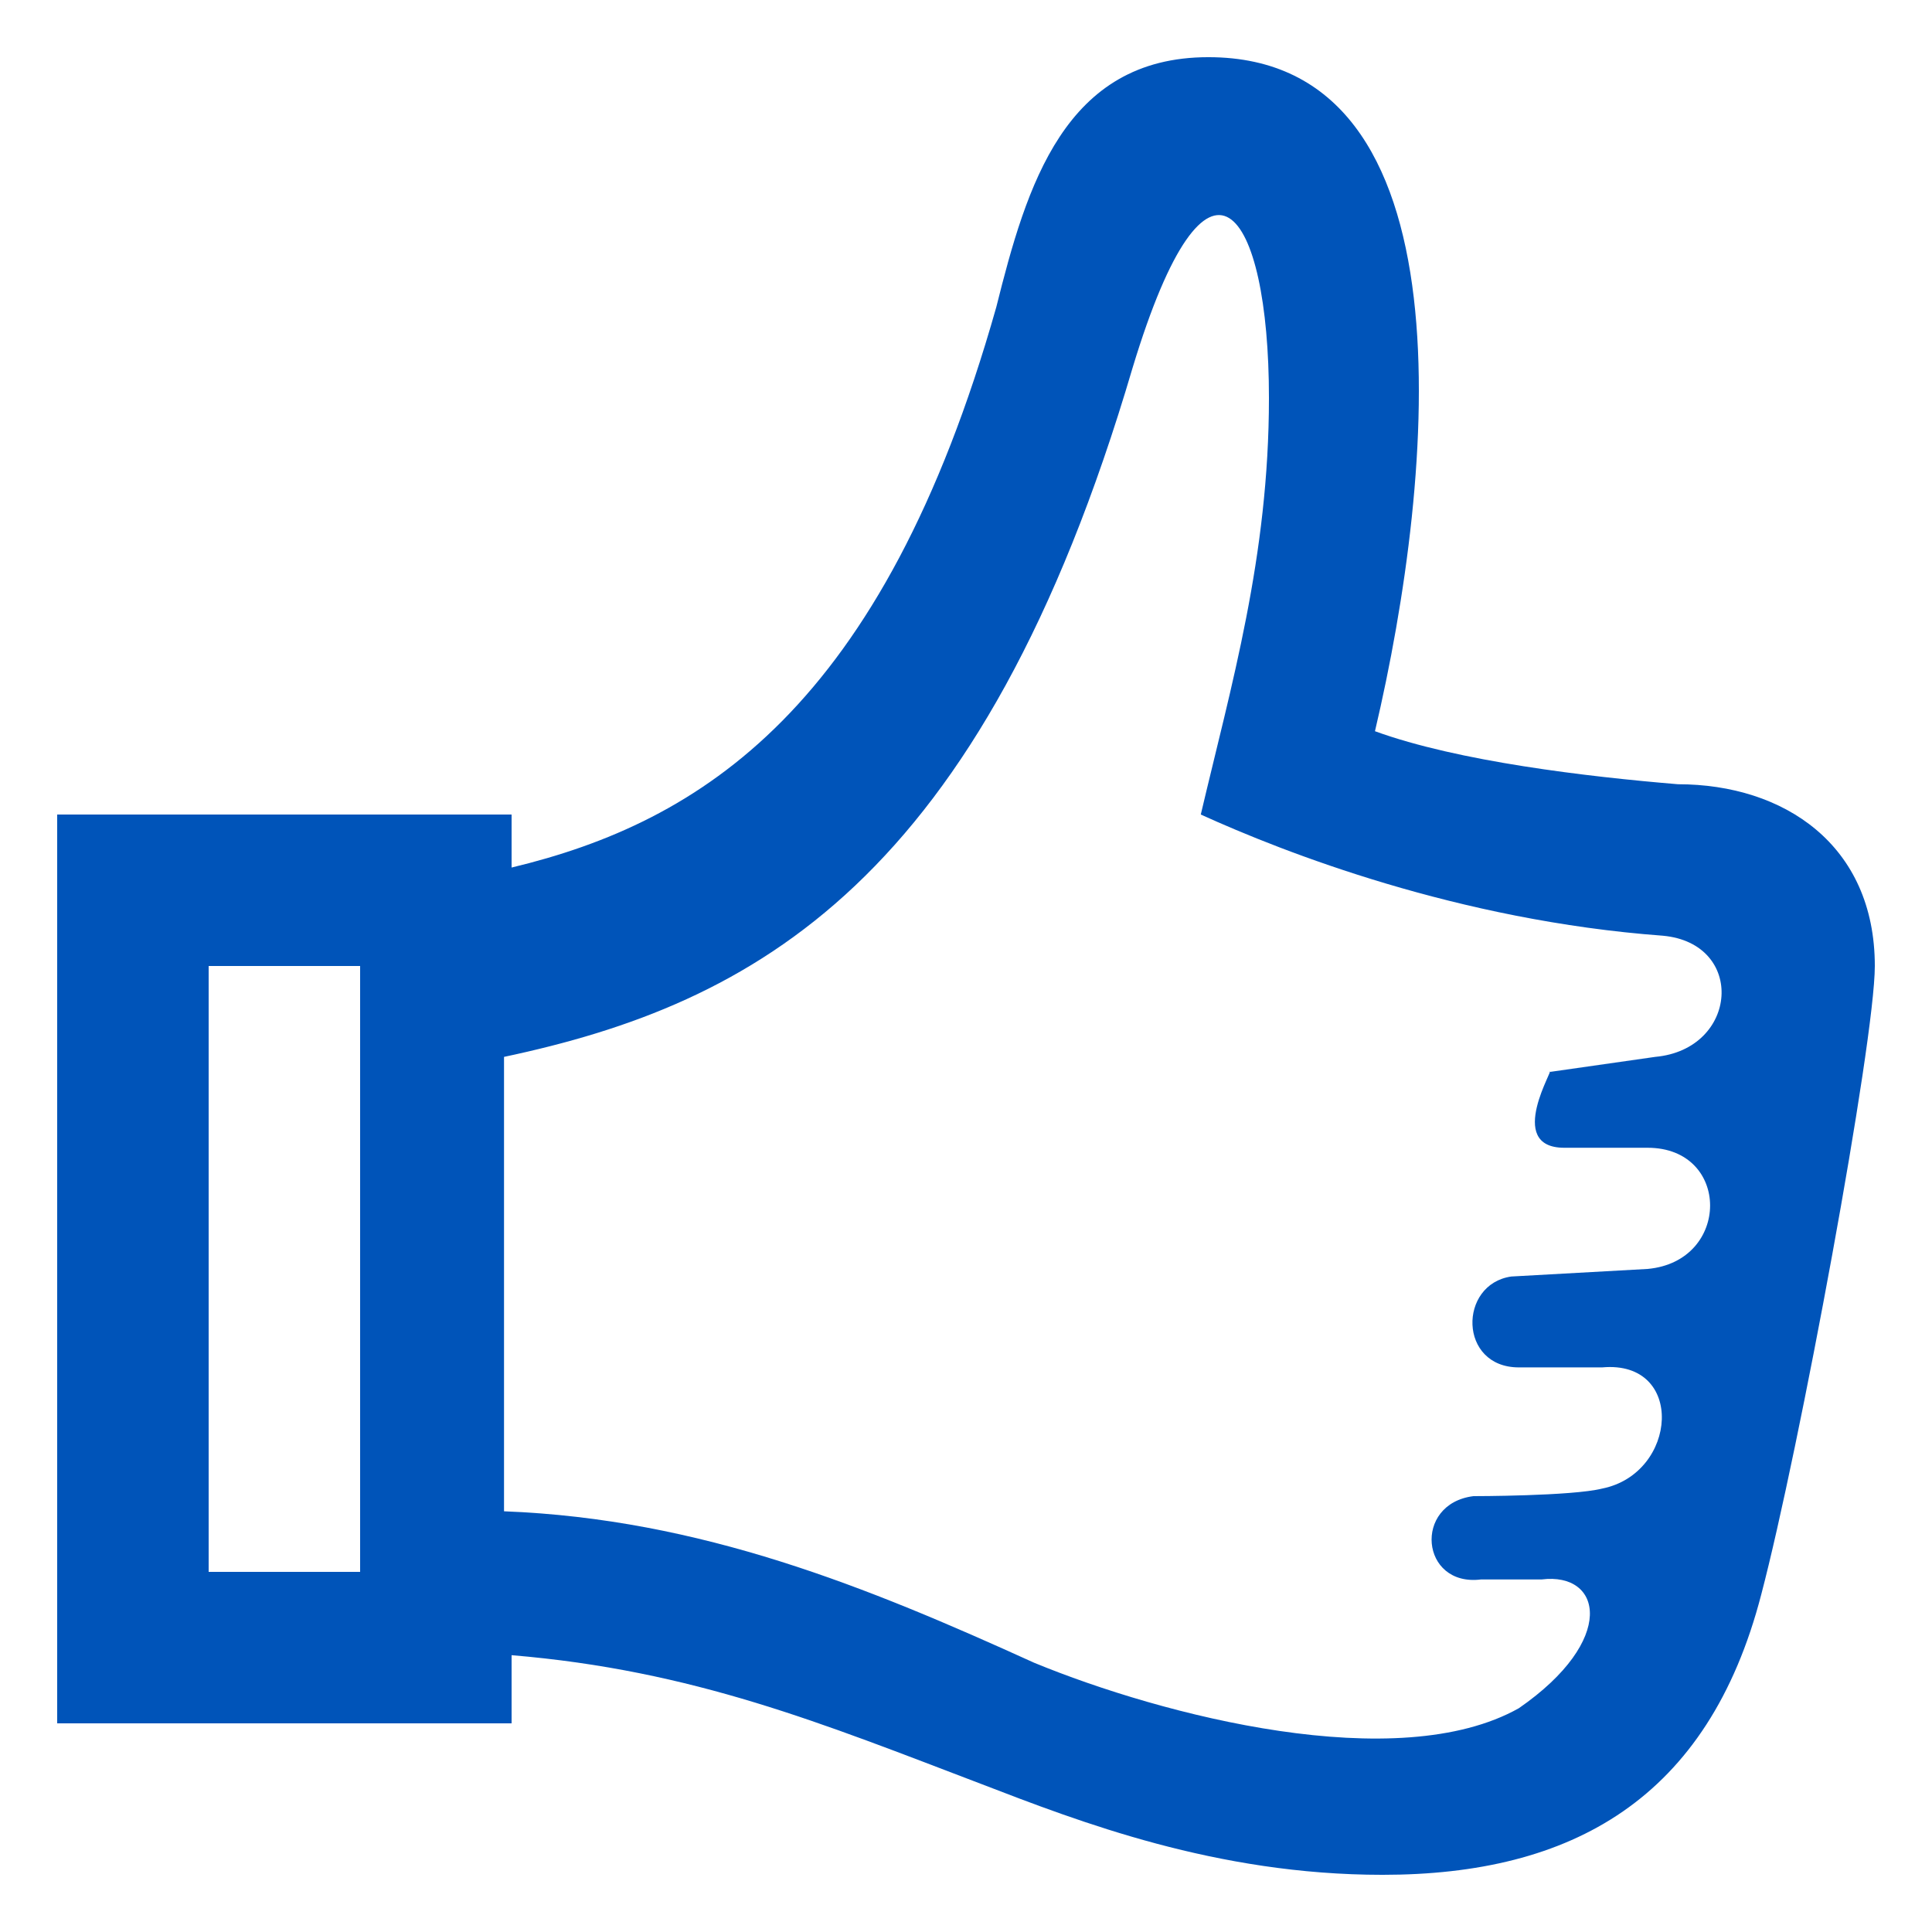 <?xml version="1.0" encoding="UTF-8"?> <svg xmlns="http://www.w3.org/2000/svg" xmlns:xlink="http://www.w3.org/1999/xlink" version="1.1" x="0px" y="0px" viewBox="0 0 510.2 510.2" style="enable-background:new 0 0 510.2 510.2;" xml:space="preserve"> <style type="text/css"> .st0{display:none;} .st1{display:inline;fill:#0054B9;} .st2{display:inline;fill-rule:evenodd;clip-rule:evenodd;fill:#0054B9;} .st3{fill:#0054B9;} </style> <g id="ausfuehrung" class="st0"> <path class="st1" d="M292.1,227.1l28-42c8-10,22-14,32-6c10,8,14,22,6,32l-28,42c-8,10-22,14-32,6 C288.1,251.1,284.1,237.1,292.1,227.1z M254.1,213.1c10,8,24,4,32-6l28-42c6-10,4-24-6-30c-10-8-24-4-32,6l-28,42 C240.1,193.1,244.1,207.1,254.1,213.1z M394.1,293.1l-24,36c-6,10-4,22,6,30s22,4,30-6l24-36c6-10,4-22-6-30 C414.1,281.1,400.1,283.1,394.1,293.1z M332.1,275.1c-8,10-4,24,6,32c10,6,24,4,32-6l26-40c8-10,4-24-6-32c-10-6-24-4-32,6 C360.1,237.1,332.1,275.1,332.1,275.1z M446.1,495.1c-12,0-24-4-34-14l-140-142c22-24,12-66-24-72l-60-12l-22-20 c-12-12-28-18-46-18c-28,2-56-8-76-30c-20-20-30-46-30-70c0-12,2-22,6-34l64,64c26,2,64-38,62-62l-64-64c10-4,22-6,32-6 c26,0,52,10,72,30c22,22,30,50,30,76c-2,18,6,34,18,46l0,0c-24,42,8,70,36,70c-4,24,20,48,42,48c-6,20,10,42,36,48 c-10,36,46,76,78,26l56,56c10,10,14,22,14,34C494.1,473.1,472.1,495.1,446.1,495.1z M464.1,445.1c0-12-8-20-20-20c-12,0-20,8-20,20 s8,20,20,20C456.1,465.1,464.1,457.1,464.1,445.1z M272.1,367.1c-14-14-34-14-72-18c-6,0-10,4-10,8l-10,84c0,0,56,38,78,54 c22-38,54-40,78-60C338.1,435.1,272.1,367.1,272.1,367.1z M238.1,333.1c30,0,34-42,6-46c-104-18-98-18-102-18c-12,0-24,10-26,22 l-8,78c-2,12,2,24,12,30c10,8,40,28,40,28s6-56,8-74c2-16,12-28,28-26C200.1,329.1,236.1,333.1,238.1,333.1z"></path> </g> <g id="beratung" class="st0"> <path class="st1" d="M255.1,55.3c110.4,0,199.9,89.5,199.9,199.9S365.5,455,255.1,455S55.3,365.5,55.3,255.1l0,0 C55.6,144.9,144.9,55.6,255.1,55.3z M255.1,15.3c-132.4,0-239.8,107.4-239.8,239.8s107.4,239.8,239.8,239.8 s239.8-107.4,239.8-239.8C494.5,122.8,387.4,15.7,255.1,15.3z M355,319l-9.9-12c-26.8,17.2-58.1,26.2-90,26 c-31.9,0.5-63.3-8.5-90-26l-9.9,12c17.9,24,53.9,56.2,99.9,56.2s82-32.2,99.9-56.1L355,319z M185.2,175 c-16.6,0.3-29.8,14-29.5,30.6c0.3,16.6,14,29.8,30.6,29.5c16.3-0.3,29.4-13.6,29.5-29.9c-0.4-16.7-13.9-30-30.6-30V175z M325.1,175 c-16.6-0.1-30.1,13.3-30.1,29.9c-0.1,16.6,13.3,30.1,29.9,30.1c16.6,0.1,30.1-13.3,30.1-29.9c0,0,0-0.1,0-0.1 c-0.5-16.3-13.6-29.4-29.9-29.9L325.1,175z"></path> </g> <g id="planung" class="st0"> <path class="st2" d="M195.1,435.1h-180v-40h180V435.1z M329.1,377.1l-66-62l-28,30l94,90l166-168l-28-28L329.1,377.1z M195.1,355.1 h-180v-40h180V355.1z M355.1,275.1h-340v-40h340V275.1z M495.1,195.1h-480v-40h480V195.1z M495.1,115.1h-480v-40h480V115.1z"></path> </g> <g id="service"> <path class="st3" d="M443.1,207.1c-24-2-58-6-80-14c16-68,26-178-44-178c-38,0-48,34-56,66c-30,106-78,136-128,148v-14h-120v240 h120v-18c48,4,82,18,124,34c26,10,62,24,106,24c50,0,86-20,100-74c10-38,30-146,30-166C495.1,223.1,471.1,207.1,443.1,207.1z M95.1,415.1h-40v-160h40V415.1z M413.1,303.1c0,0,4,0,22,0c22,0,22,30,0,32l-36,2c-14,2-14,24,2,24c0,0,14,0,22,0c22-2,20,28,0,32 c-8,2-34,2-34,2c-16,2-14,24,2,22h16c16-2,20,16-6,34c-32,18-94,2-128-12c-44-20-88-38-140-40v-120c66-14,126-46,166-182 c20-66,36-42,36,8c0,42-10,76-18,110c22,10,68,28,122,32c22,2,20,30-2,32l-28,4C411.1,281.1,397.1,303.1,413.1,303.1z"></path> </g> </svg> 